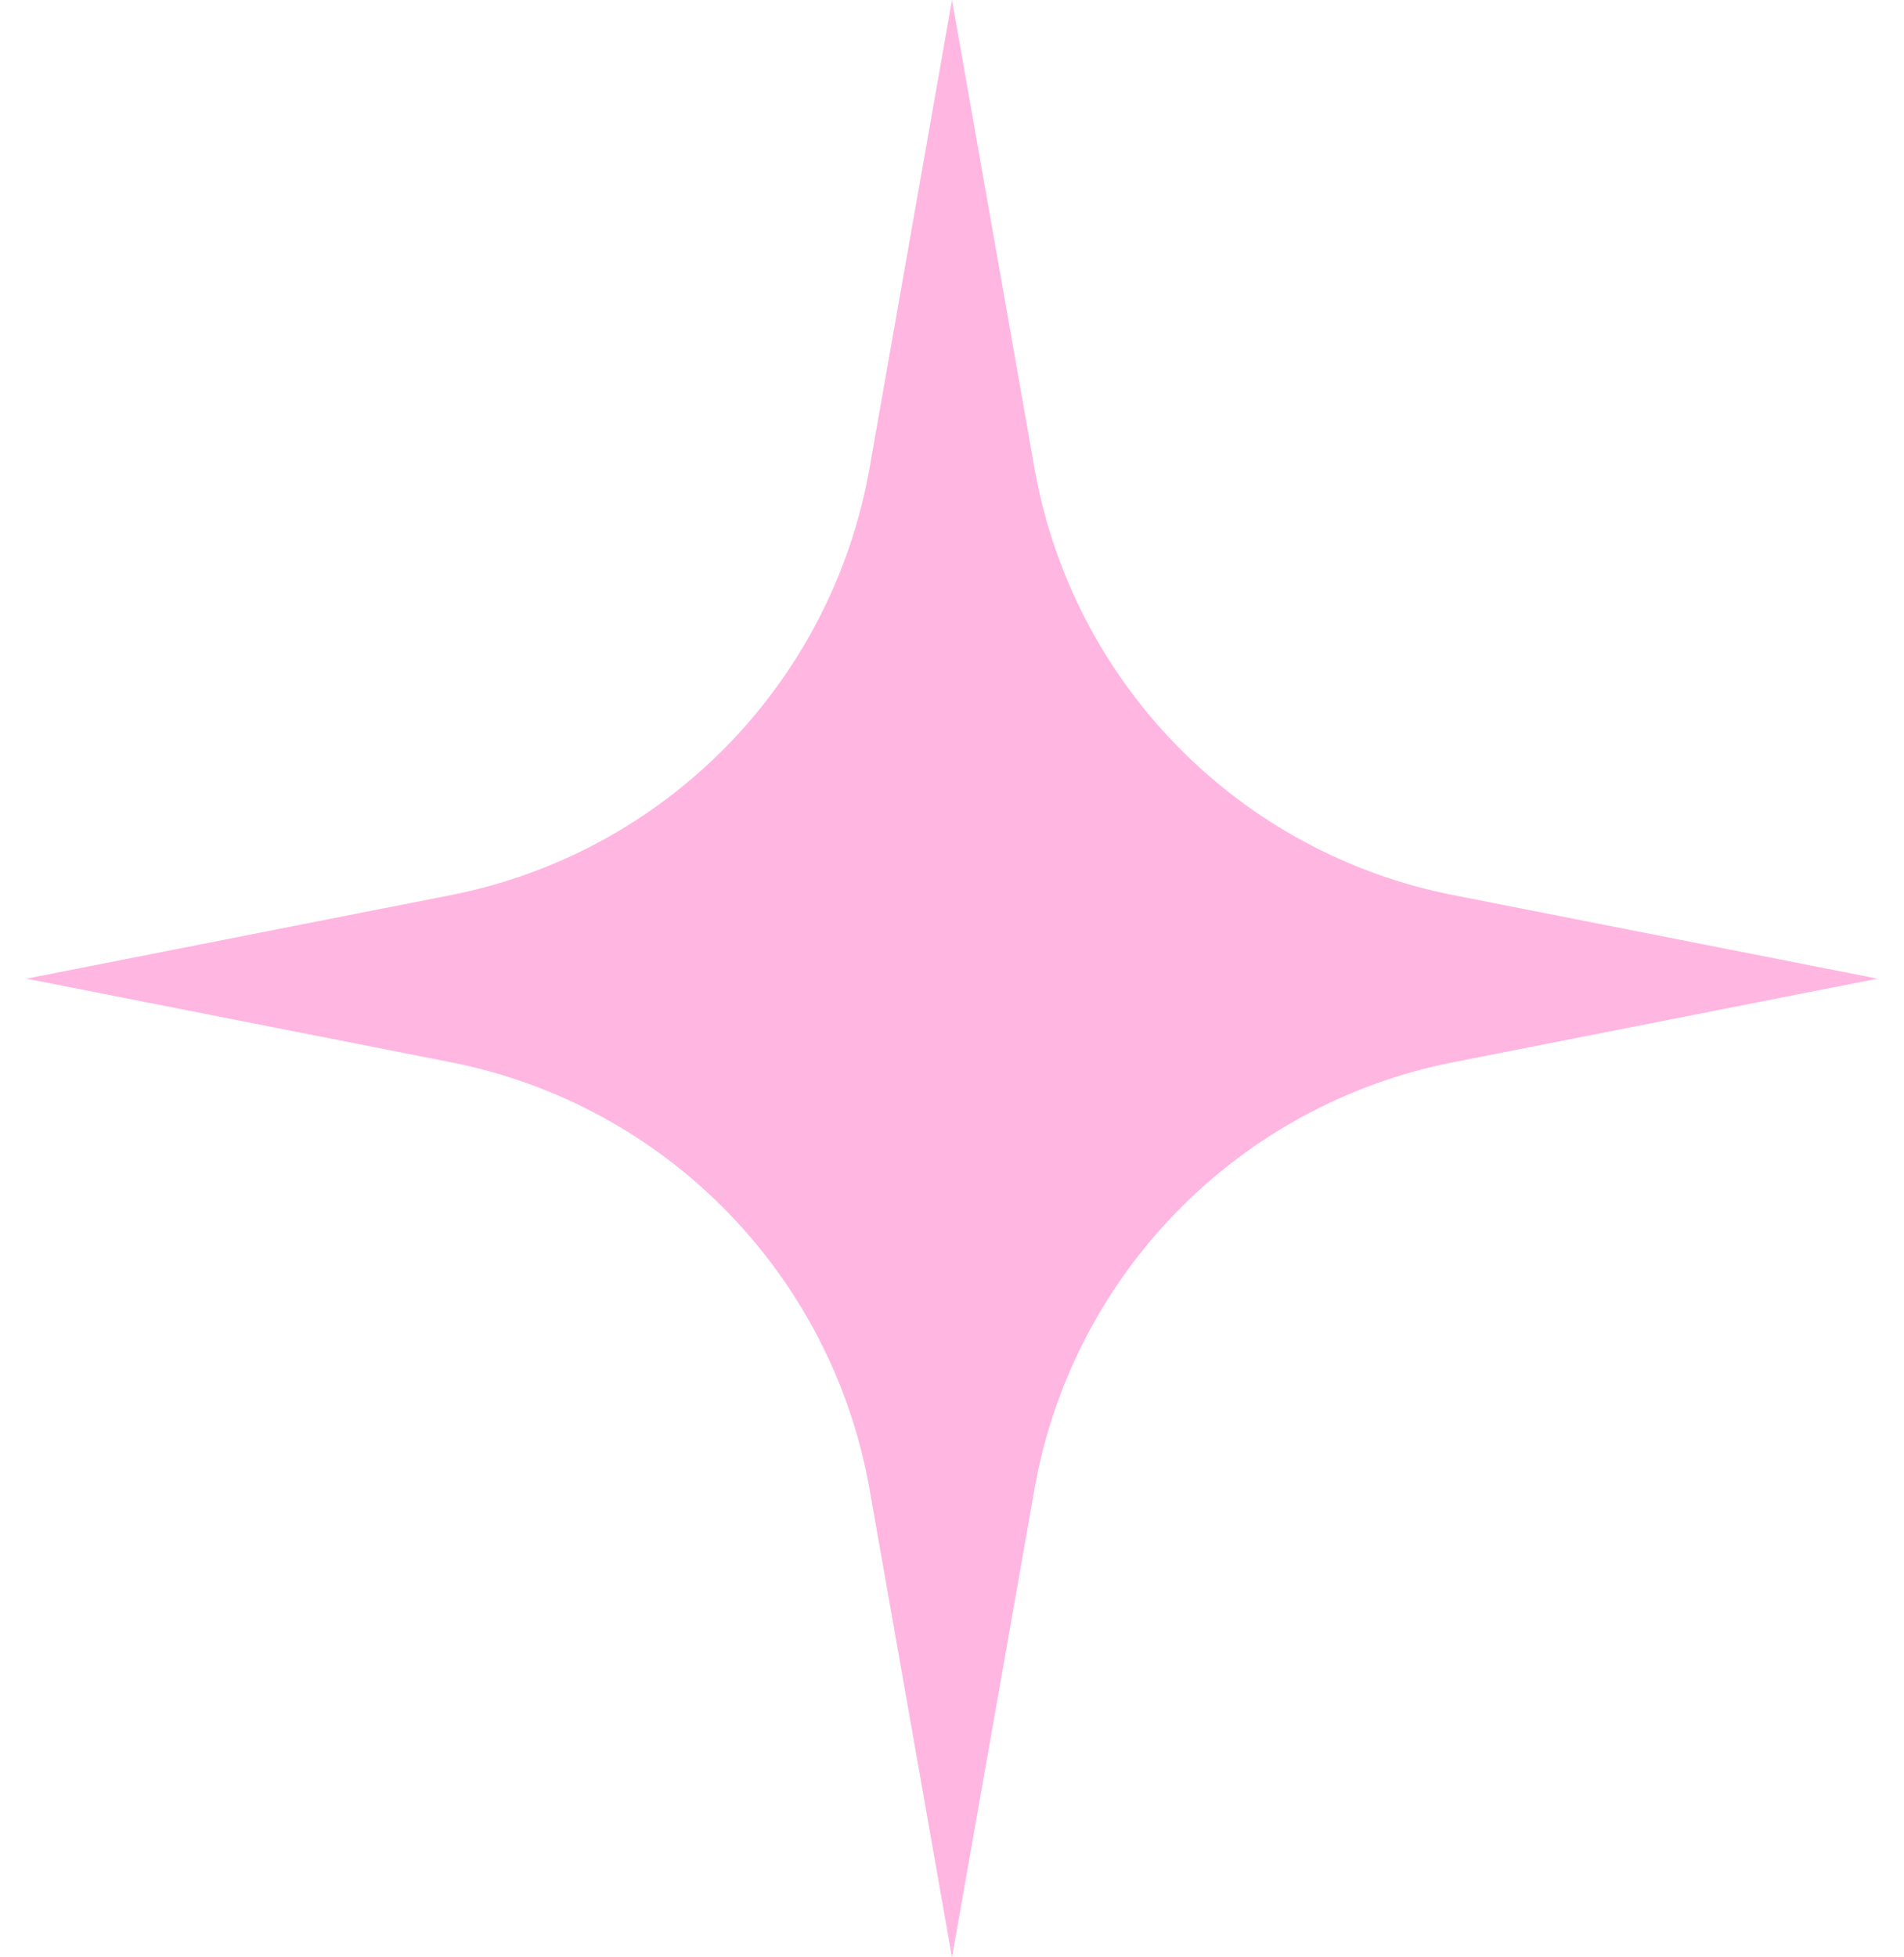 <svg width="36" height="37" viewBox="0 0 36 37" fill="none" xmlns="http://www.w3.org/2000/svg">
<path d="M18 0L19.558 8.843C20.274 12.913 23.42 16.122 27.475 16.92L35.5 18.5L27.475 20.08C23.42 20.878 20.274 24.087 19.558 28.157L18 37L16.442 28.157C15.726 24.087 12.58 20.878 8.525 20.08L0.5 18.5L8.525 16.92C12.58 16.122 15.726 12.913 16.442 8.843L18 0Z" fill="#FFB6E1"/>
</svg>
